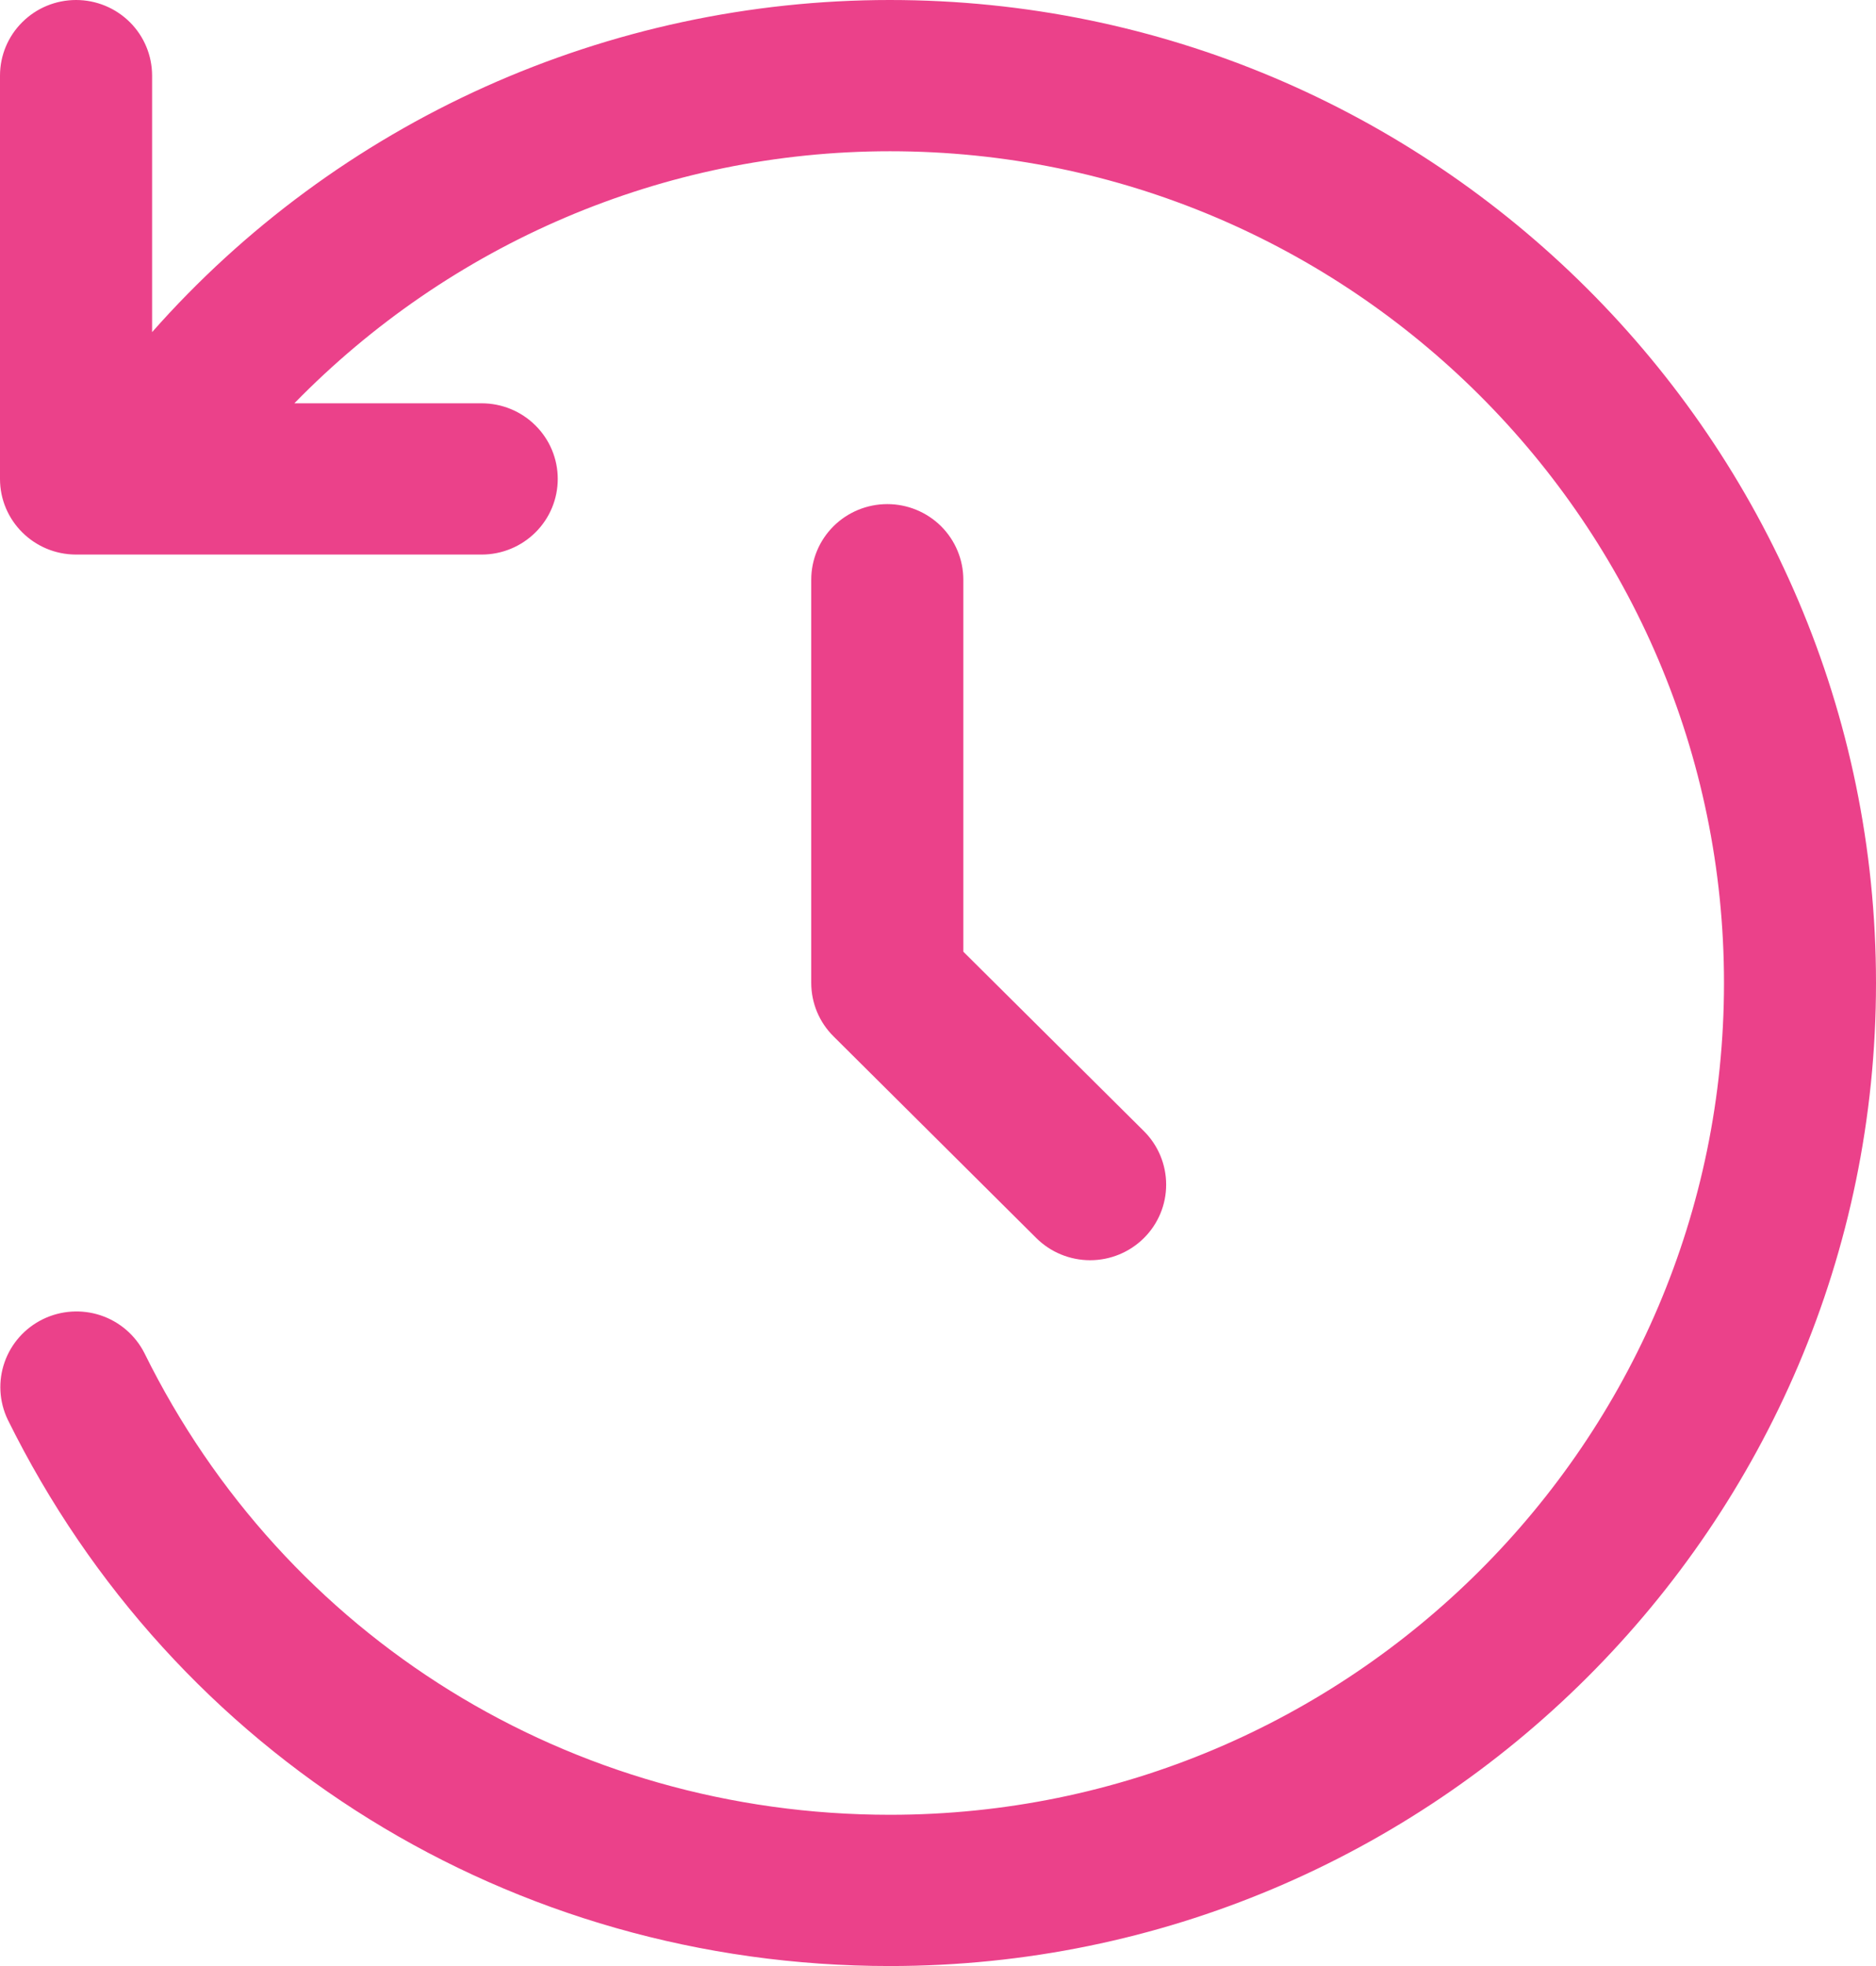 <svg width="42" height="44" viewBox="0 0 42 44" fill="none" xmlns="http://www.w3.org/2000/svg">
<path d="M21.567 12.974V21.299L25.609 25.314C25.928 25.631 26.108 26.062 26.108 26.511C26.109 26.96 25.93 27.39 25.61 27.708C25.291 28.025 24.858 28.204 24.406 28.204C23.955 28.204 23.521 28.026 23.202 27.709L18.662 23.195C18.342 22.879 18.163 22.449 18.162 22V12.974C18.162 12.525 18.341 12.095 18.661 11.777C18.98 11.46 19.413 11.282 19.865 11.282C20.316 11.282 20.749 11.46 21.069 11.777C21.388 12.095 21.567 12.525 21.567 12.974ZM19.923 1.12094e-07C16.796 -0 13.706 0.663 10.857 1.944C8.009 3.226 5.468 5.097 3.405 7.433V1.692C3.405 1.243 3.226 0.813 2.907 0.496C2.587 0.178 2.154 1.12094e-07 1.703 1.12094e-07C1.251 1.12094e-07 0.818 0.178 0.499 0.496C0.179 0.813 0 1.243 0 1.692V10.718C0 11.653 0.763 12.411 1.703 12.411H10.784C11.236 12.411 11.669 12.232 11.988 11.915C12.308 11.598 12.487 11.167 12.487 10.718C12.487 10.27 12.308 9.839 11.988 9.522C11.669 9.204 11.236 9.026 10.784 9.026H6.59C10.069 5.463 14.838 3.385 19.926 3.385C30.22 3.385 38.597 11.735 38.597 22C38.597 32.265 30.223 40.615 19.926 40.615C12.774 40.615 6.378 36.655 3.232 30.28C3.03 29.883 2.679 29.58 2.254 29.438C1.829 29.297 1.365 29.327 0.962 29.523C0.56 29.719 0.251 30.064 0.103 30.485C-0.045 30.905 -0.02 31.367 0.172 31.769C3.896 39.313 11.463 44 19.923 44C32.094 44 42 34.13 42 22C42 9.87 32.097 1.12094e-07 19.923 1.12094e-07Z" fill="#EB418A"/>
</svg>
